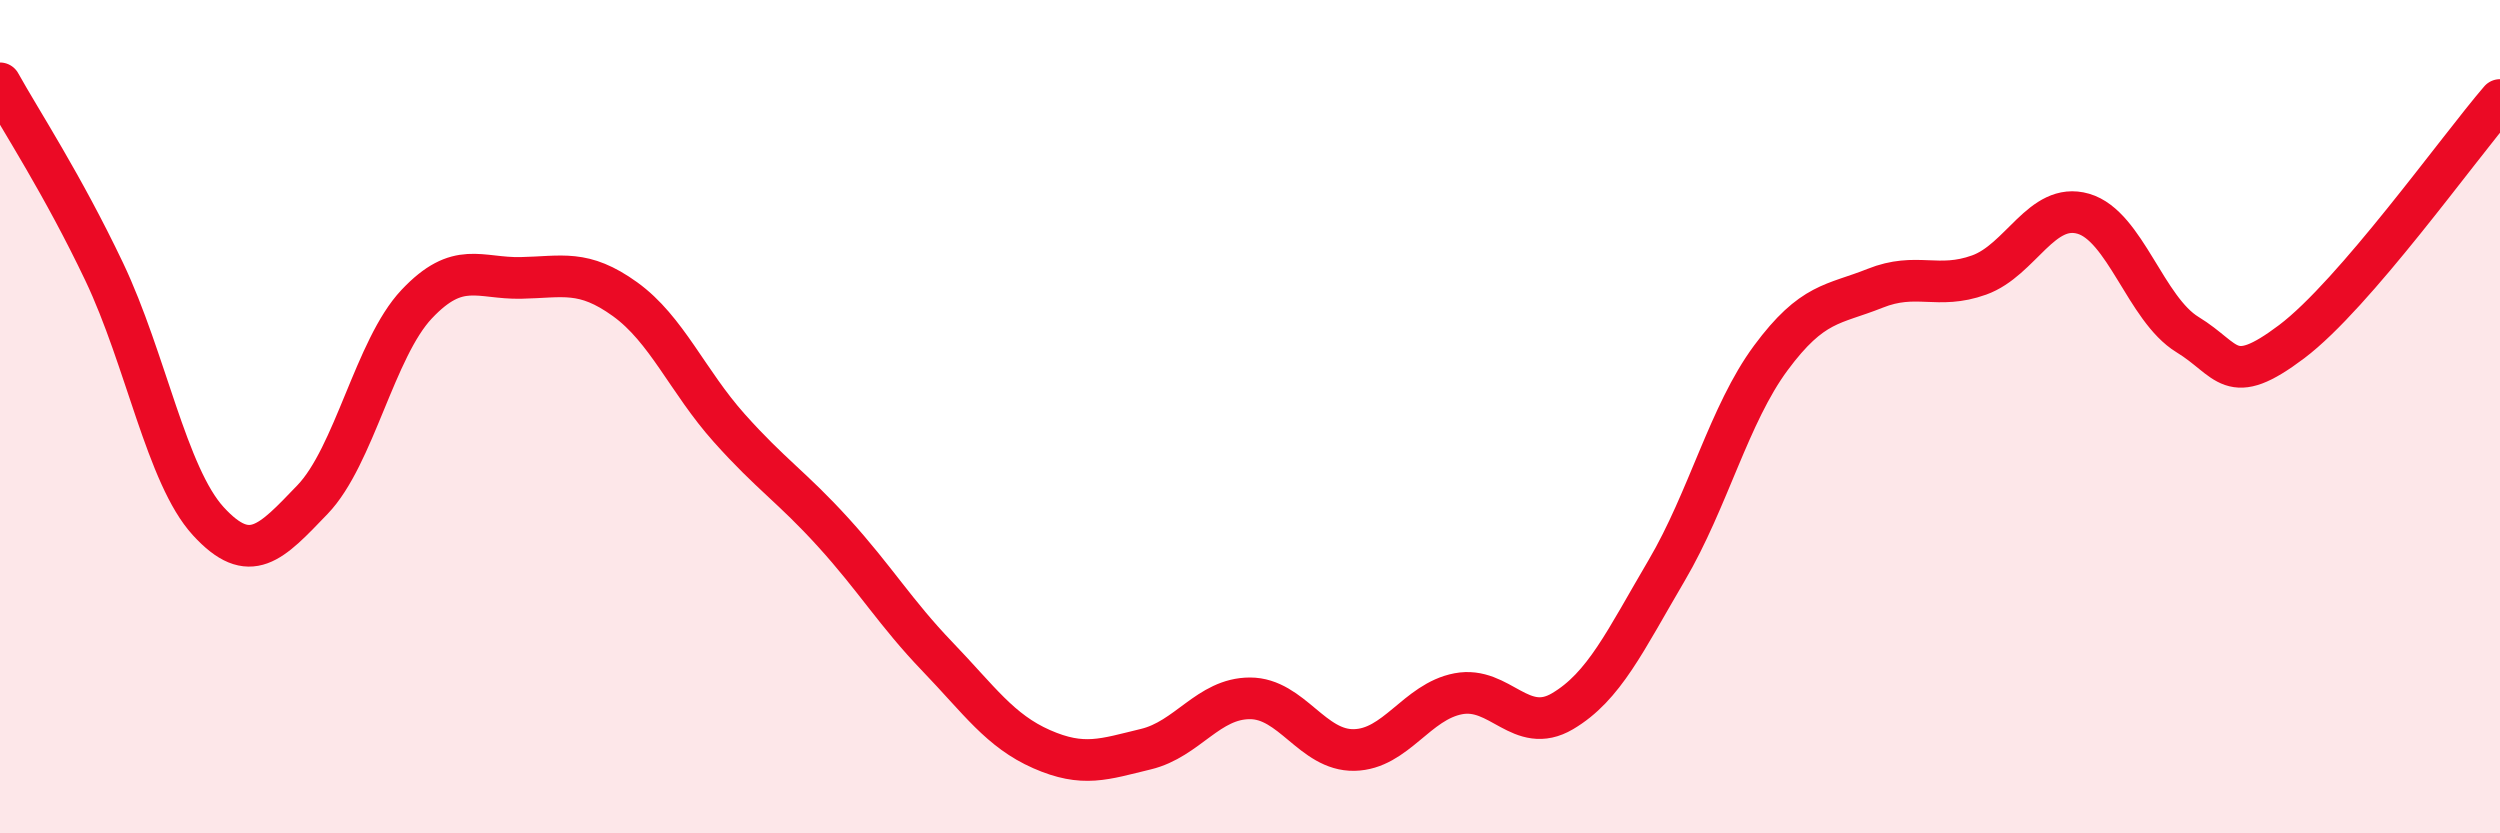 
    <svg width="60" height="20" viewBox="0 0 60 20" xmlns="http://www.w3.org/2000/svg">
      <path
        d="M 0,2 C 0.5,2.9 1.5,4.42 2.5,6.52 C 3.5,8.62 4,11.42 5,12.51 C 6,13.6 6.5,13.03 7.5,11.99 C 8.5,10.95 9,8.36 10,7.3 C 11,6.24 11.5,6.69 12.5,6.67 C 13.5,6.65 14,6.46 15,7.18 C 16,7.9 16.5,9.15 17.5,10.27 C 18.5,11.39 19,11.68 20,12.78 C 21,13.88 21.5,14.72 22.5,15.76 C 23.5,16.8 24,17.54 25,17.98 C 26,18.42 26.5,18.22 27.5,17.98 C 28.5,17.74 29,16.76 30,16.76 C 31,16.76 31.5,18.02 32.5,18 C 33.5,17.98 34,16.84 35,16.65 C 36,16.46 36.5,17.66 37.5,17.07 C 38.5,16.48 39,15.39 40,13.69 C 41,11.99 41.5,9.94 42.5,8.59 C 43.5,7.24 44,7.32 45,6.92 C 46,6.52 46.5,6.96 47.5,6.6 C 48.5,6.24 49,4.84 50,5.13 C 51,5.42 51.5,7.42 52.5,8.03 C 53.5,8.64 53.5,9.33 55,8.2 C 56.5,7.07 59,3.56 60,2.4L60 20L0 20Z"
        fill="#EB0A25"
        opacity="0.1"
        stroke-linecap="round"
        stroke-linejoin="round"
      />
      <path
        d="M 0,2 C 0.5,2.9 1.5,4.42 2.5,6.52 C 3.5,8.62 4,11.42 5,12.51 C 6,13.6 6.5,13.03 7.5,11.99 C 8.5,10.95 9,8.36 10,7.3 C 11,6.24 11.5,6.69 12.5,6.67 C 13.5,6.65 14,6.46 15,7.18 C 16,7.9 16.5,9.15 17.5,10.27 C 18.5,11.39 19,11.68 20,12.78 C 21,13.88 21.5,14.72 22.5,15.76 C 23.5,16.8 24,17.54 25,17.98 C 26,18.42 26.5,18.22 27.5,17.98 C 28.5,17.74 29,16.76 30,16.76 C 31,16.76 31.5,18.02 32.5,18 C 33.5,17.98 34,16.84 35,16.65 C 36,16.46 36.5,17.66 37.5,17.07 C 38.5,16.48 39,15.39 40,13.69 C 41,11.99 41.5,9.94 42.5,8.59 C 43.5,7.24 44,7.32 45,6.92 C 46,6.52 46.5,6.96 47.5,6.6 C 48.5,6.24 49,4.84 50,5.13 C 51,5.42 51.5,7.42 52.5,8.03 C 53.5,8.64 53.5,9.33 55,8.2 C 56.5,7.07 59,3.56 60,2.4"
        stroke="#EB0A25"
        stroke-width="1"
        fill="none"
        stroke-linecap="round"
        stroke-linejoin="round"
      />
    </svg>
  